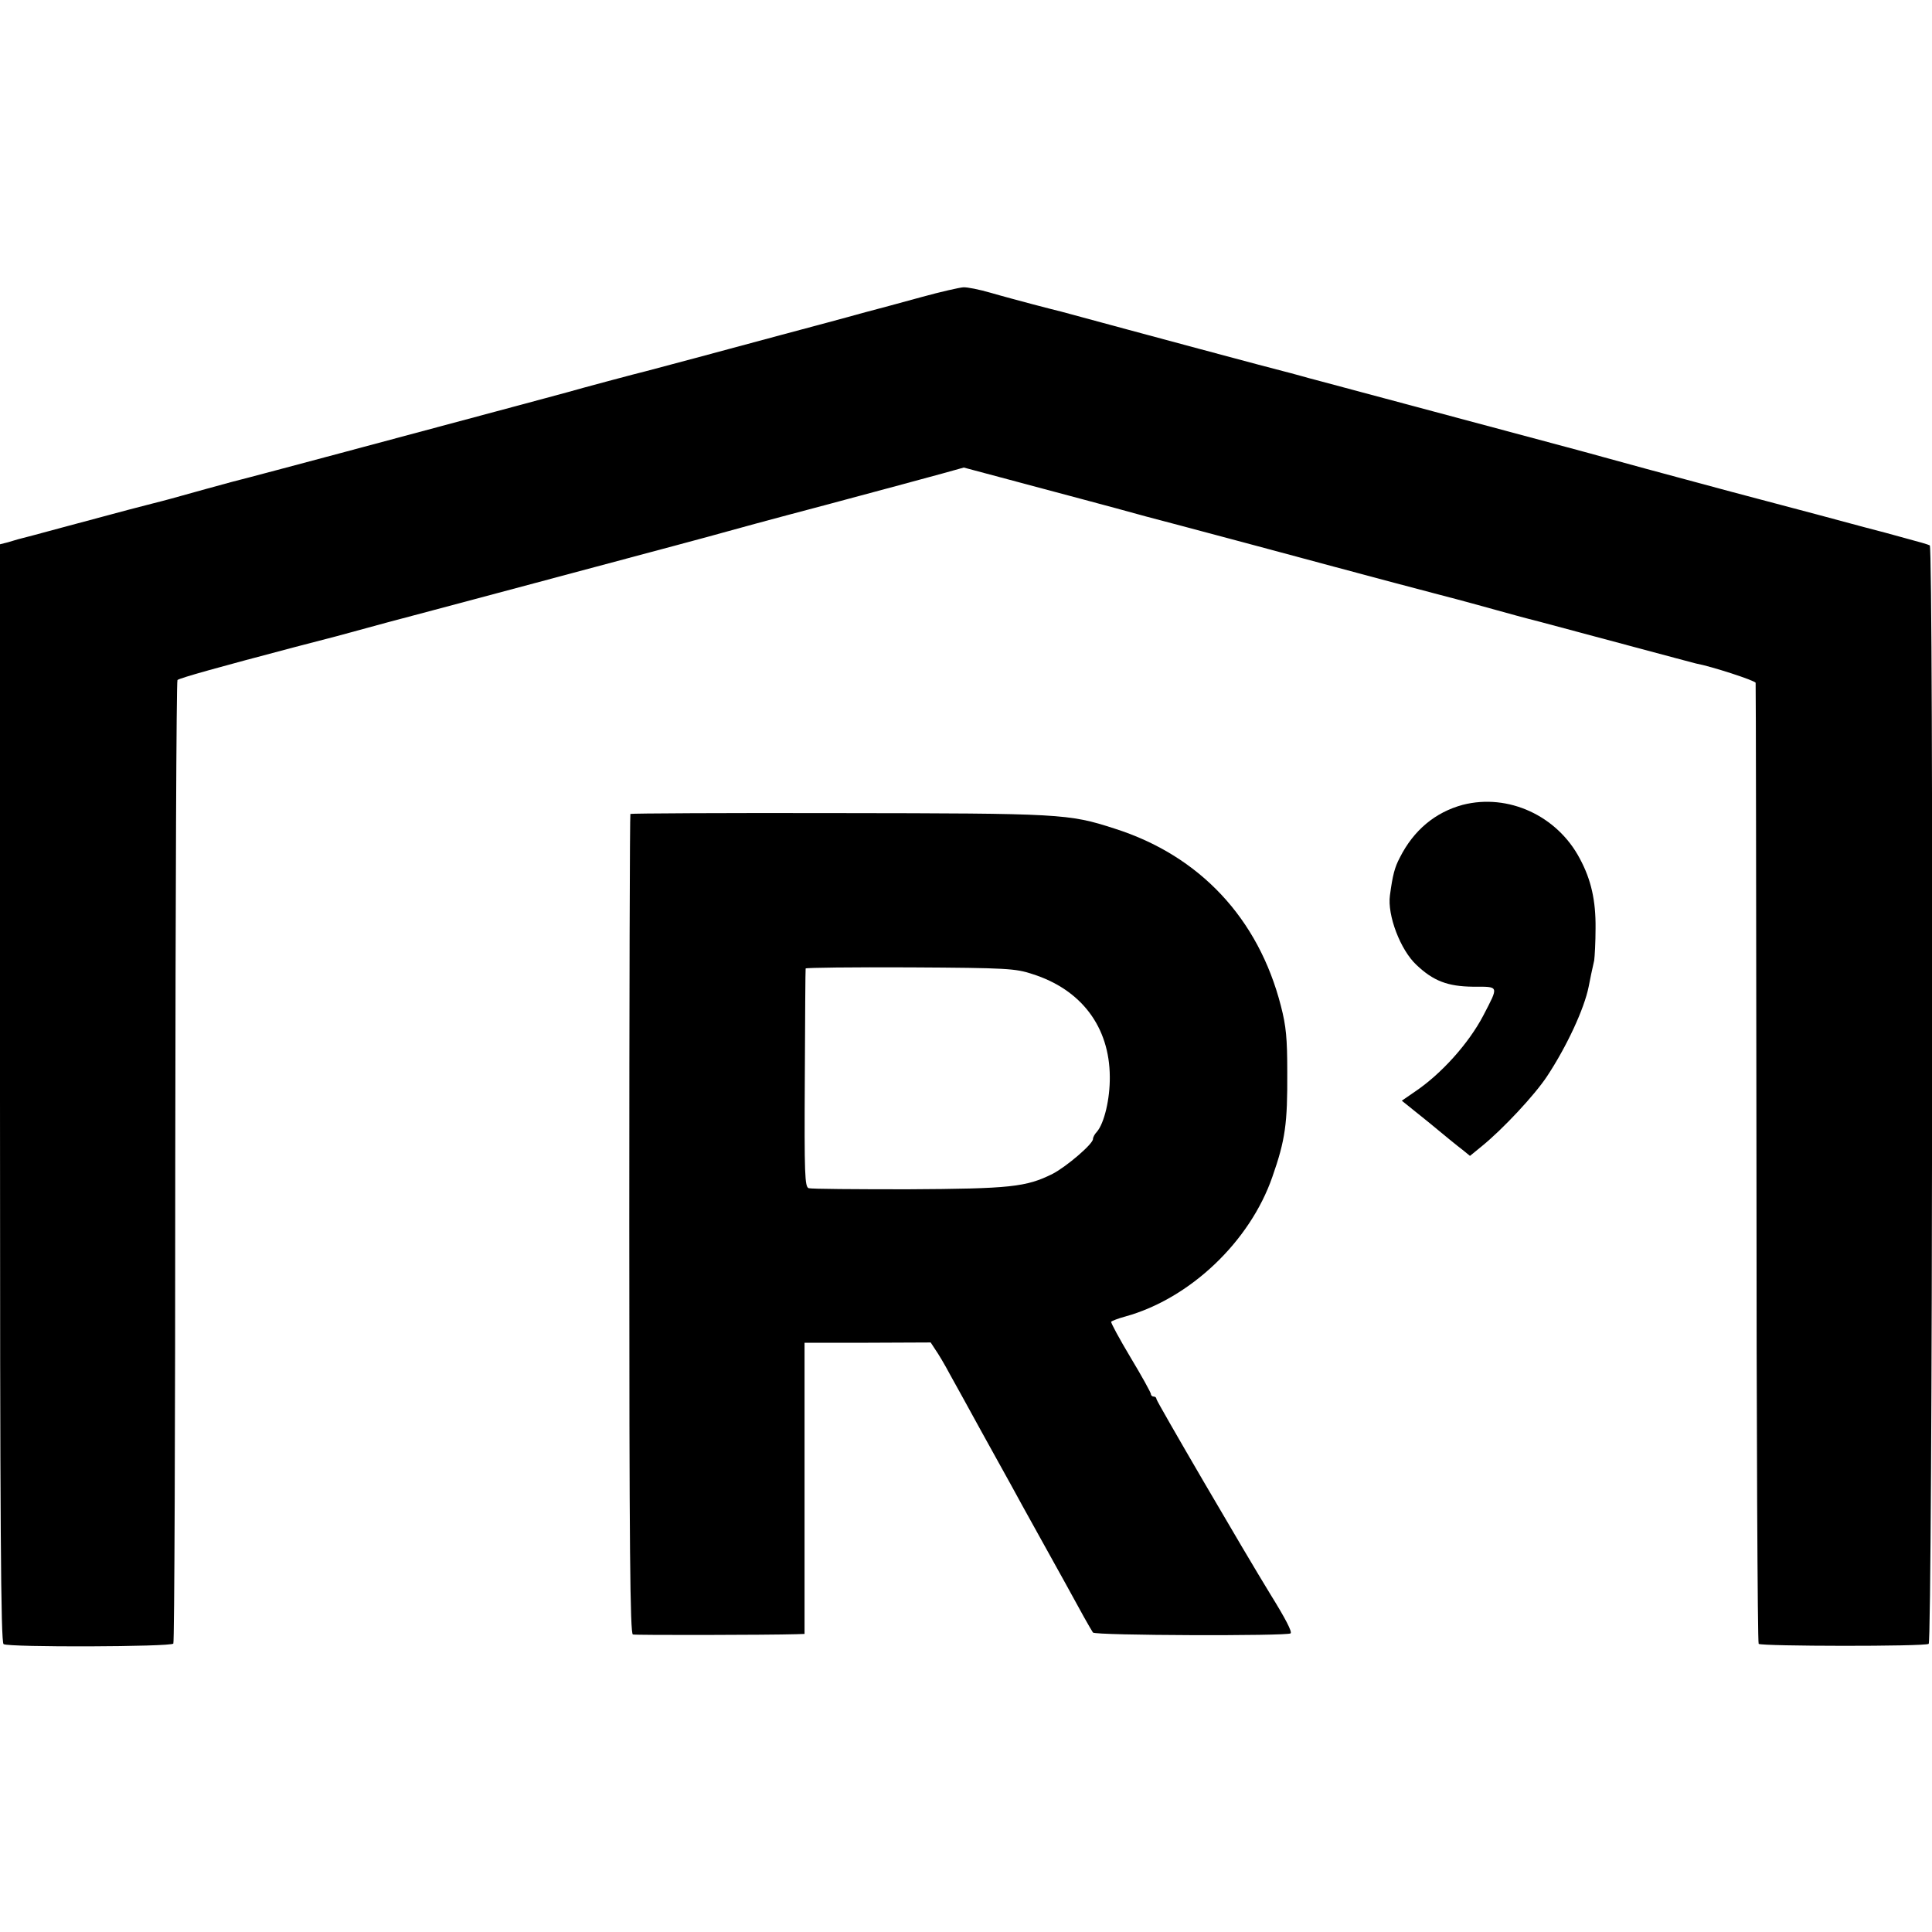 <?xml version="1.0" standalone="no"?>
<!DOCTYPE svg PUBLIC "-//W3C//DTD SVG 20010904//EN"
 "http://www.w3.org/TR/2001/REC-SVG-20010904/DTD/svg10.dtd">
<svg version="1.0" xmlns="http://www.w3.org/2000/svg"
 width="700pt" height="700pt" viewBox="0 0 700 700"
 preserveAspectRatio="xMidYMid meet">
<g transform="translate(0,700) scale(0.1,-0.1)"
fill="#000000" stroke="none">
<path d="M3340 5924 c-69 -19 -165 -45 -215 -58 -49 -14 -184 -50 -300 -81
-200 -54 -453 -122 -485 -130 -26 -6 -243 -64 -280 -75 -19 -5 -136 -37 -260
-70 -124 -33 -369 -99 -545 -146 -176 -47 -363 -97 -415 -110 -52 -14 -135
-37 -185 -51 -49 -14 -97 -26 -105 -28 -17 -4 -101 -26 -320 -85 -85 -23 -159
-43 -165 -44 -5 -2 -22 -6 -37 -11 l-28 -7 0 -1988 c0 -1580 3 -1990 13 -1997
19 -12 607 -10 615 2 4 5 7 792 7 1747 1 956 4 1740 8 1744 6 7 154 48 427
120 74 19 142 37 150 39 8 2 89 24 180 49 91 24 395 105 675 180 281 75 524
140 540 145 17 5 185 51 375 101 190 51 380 102 423 114 l79 22 161 -43 c89
-24 214 -57 277 -74 63 -17 165 -44 225 -61 61 -16 117 -31 125 -33 8 -2 42
-11 75 -20 33 -9 101 -27 150 -40 50 -13 200 -54 335 -90 135 -36 306 -82 380
-101 74 -19 164 -44 200 -54 36 -10 108 -30 160 -43 52 -14 199 -53 325 -87
127 -34 235 -63 240 -64 55 -10 215 -62 216 -70 1 -6 2 -790 3 -1743 0 -952 4
-1735 8 -1739 10 -9 601 -10 616 0 14 8 18 3971 4 3980 -5 3 -43 14 -85 25
-42 12 -110 30 -149 40 -40 11 -260 70 -488 130 -228 61 -437 118 -465 126
-27 8 -196 53 -375 101 -366 98 -650 174 -665 178 -5 1 -30 8 -55 15 -25 7
-52 14 -60 16 -11 2 -518 138 -805 216 -16 4 -64 16 -105 27 -41 11 -109 29
-150 41 -41 12 -86 21 -100 20 -14 -1 -81 -16 -150 -35z"/>
<path d="M5300 4084 c-100 -27 -178 -92 -228 -191 -19 -36 -26 -63 -36 -137
-10 -72 38 -198 96 -252 61 -58 113 -78 205 -79 96 0 94 5 37 -105 -53 -101
-152 -211 -247 -275 l-48 -33 97 -78 c53 -44 108 -89 123 -100 l27 -22 44 36
c76 62 190 184 235 252 72 109 135 245 151 325 2 11 6 31 9 45 3 14 8 36 11
50 2 14 5 66 5 117 1 100 -16 176 -57 252 -82 156 -260 237 -424 195z"/>
<path d="M2284 4051 c-2 -2 -4 -671 -4 -1487 0 -1177 3 -1483 13 -1486 10 -3
492 -2 592 1 l30 1 0 527 0 528 228 0 229 1 17 -26 c10 -14 34 -54 53 -90 20
-36 71 -128 113 -205 43 -77 91 -165 108 -195 16 -30 62 -113 102 -185 75
-135 121 -218 163 -295 14 -25 28 -49 32 -55 9 -11 705 -13 716 -3 6 6 -17 51
-74 143 -91 148 -412 698 -412 706 0 5 -4 9 -10 9 -5 0 -10 4 -10 9 0 5 -33
65 -74 133 -40 67 -72 126 -70 129 2 3 25 12 51 19 235 65 452 272 533 506 47
134 55 193 54 379 0 122 -4 167 -23 240 -81 317 -294 545 -603 643 -167 54
-192 55 -1001 56 -412 1 -750 -1 -753 -3z m1456 -580 c178 -56 280 -192 281
-372 1 -80 -20 -169 -47 -200 -8 -8 -14 -20 -14 -26 0 -18 -96 -100 -146 -126
-96 -48 -154 -54 -525 -56 -189 0 -350 1 -359 4 -14 5 -16 47 -14 398 1 215 2
395 3 398 0 3 171 5 379 4 352 -2 381 -4 442 -24z"/>
</g>
</svg>

